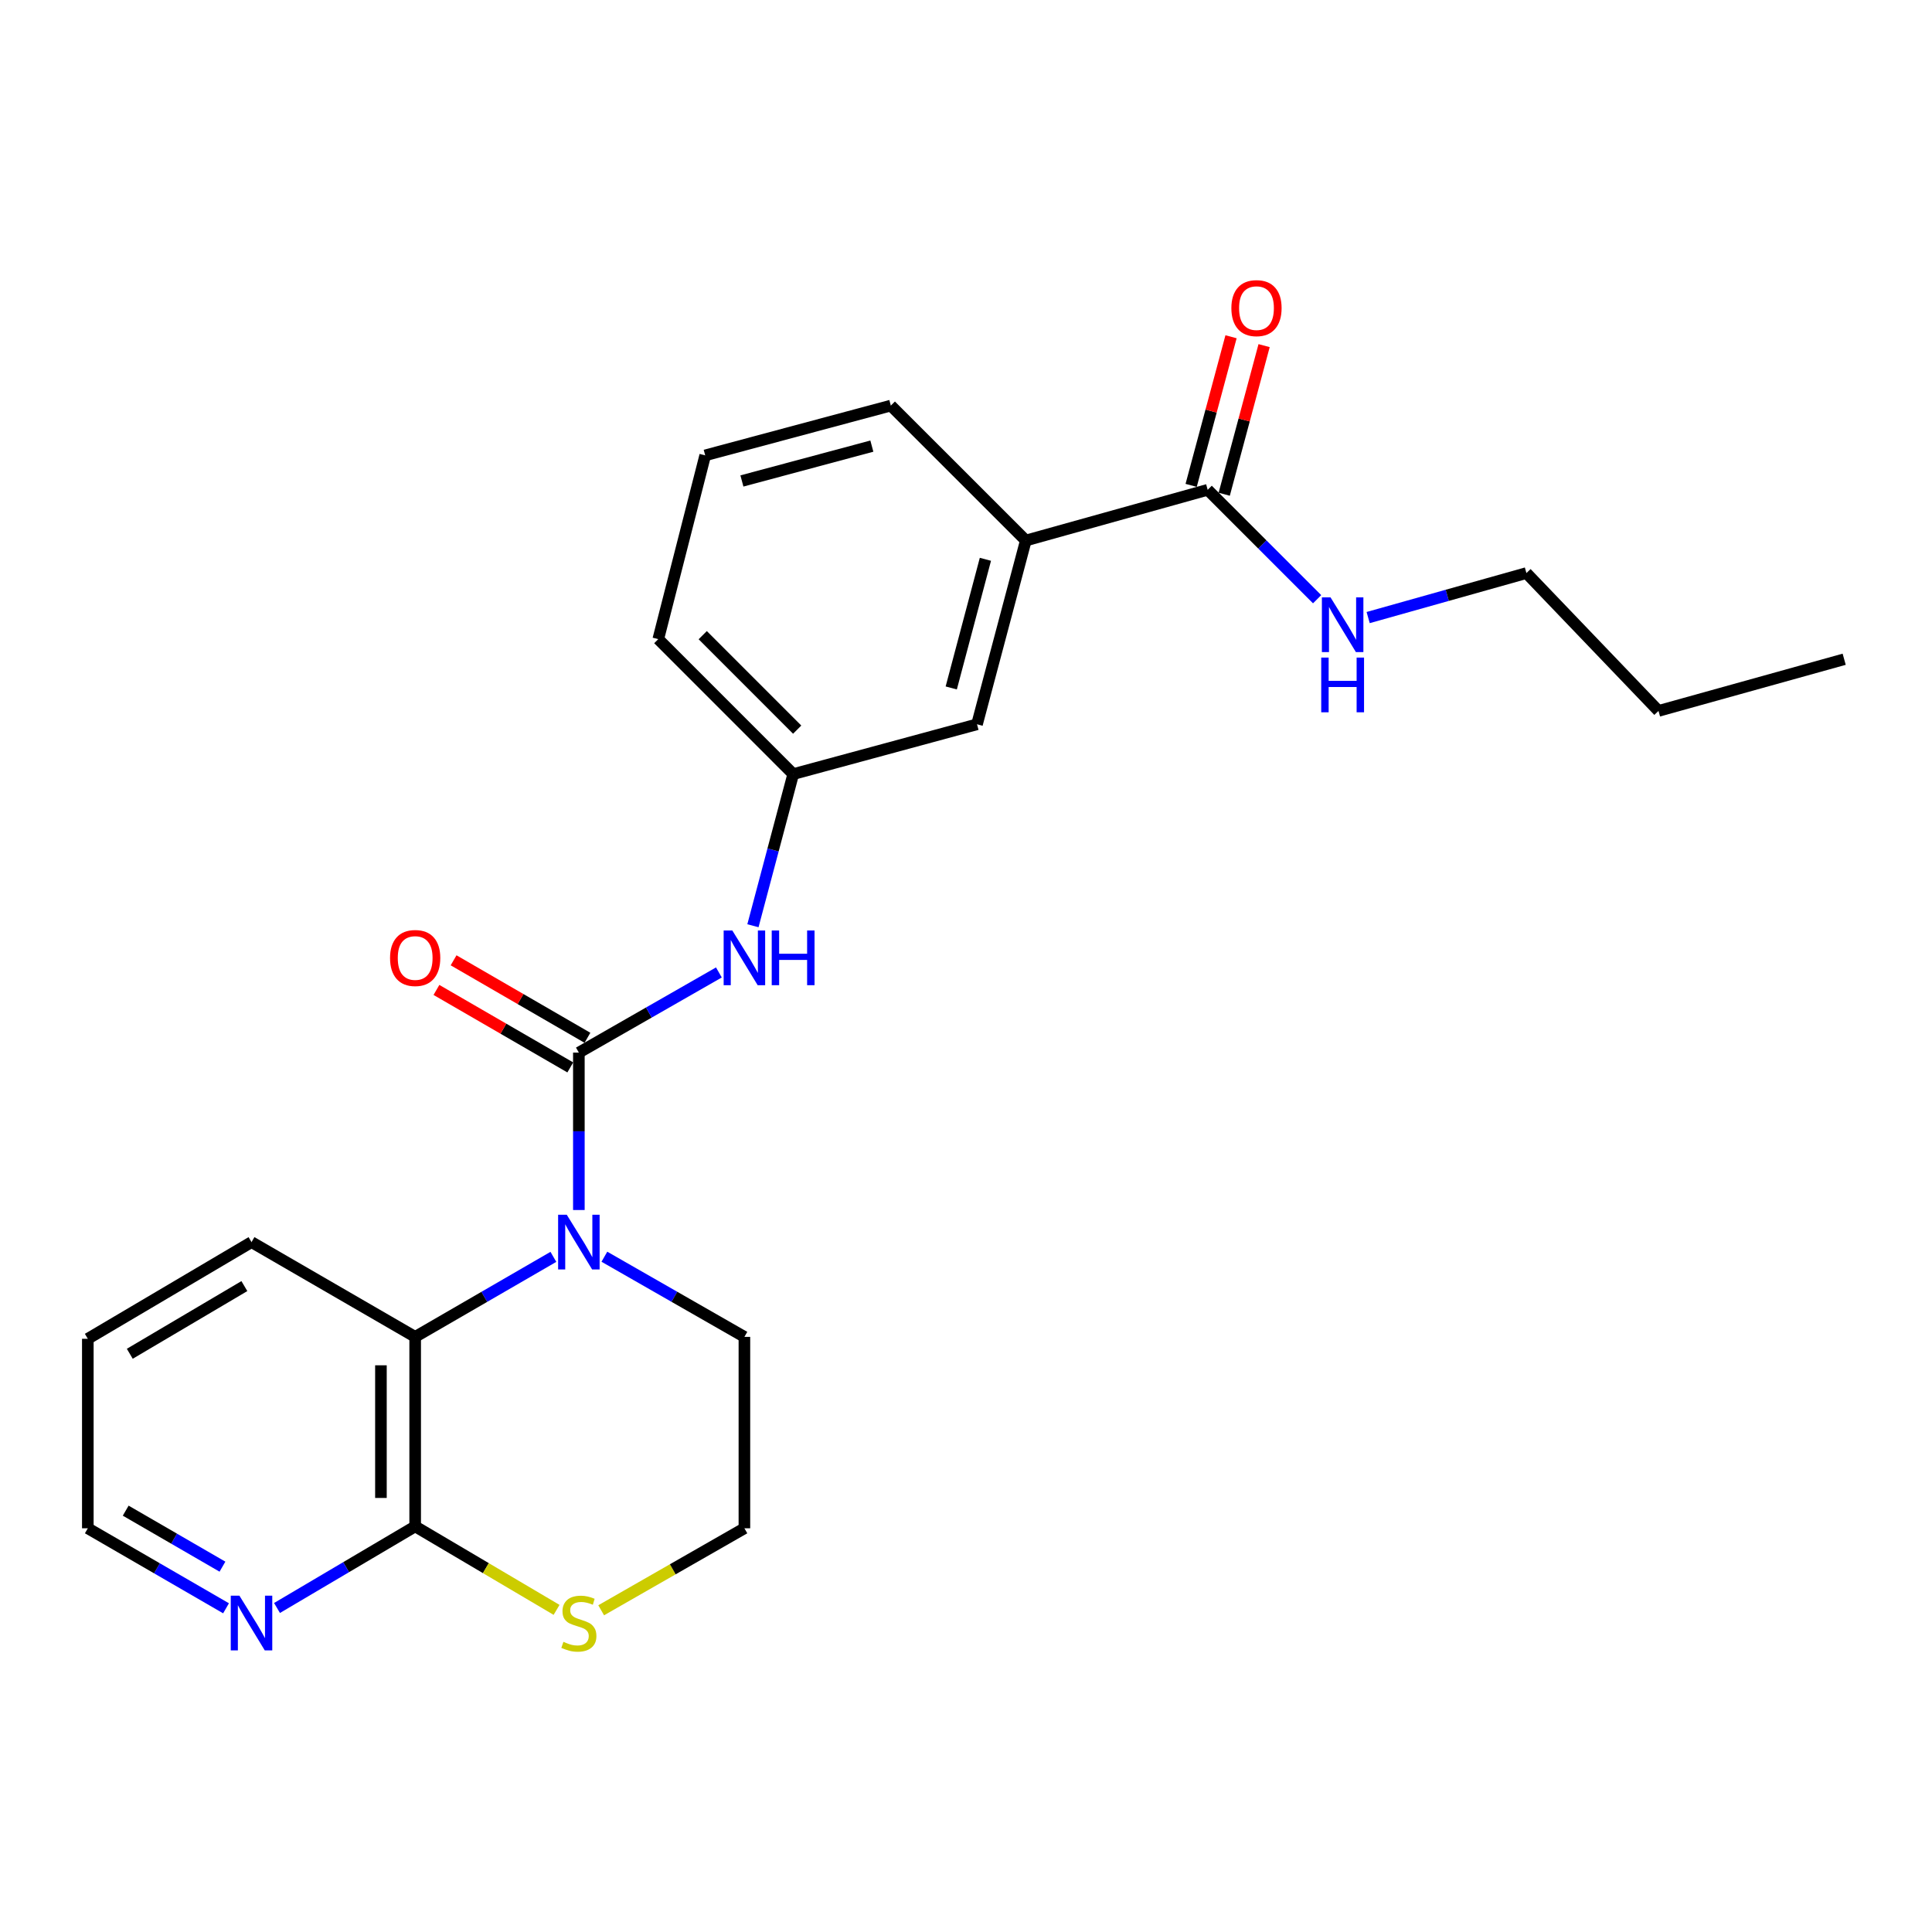 <?xml version='1.0' encoding='iso-8859-1'?>
<svg version='1.1' baseProfile='full'
              xmlns='http://www.w3.org/2000/svg'
                      xmlns:rdkit='http://www.rdkit.org/xml'
                      xmlns:xlink='http://www.w3.org/1999/xlink'
                  xml:space='preserve'
width='1000px' height='1000px' viewBox='0 0 1000 1000'>
<!-- END OF HEADER -->
<rect style='opacity:1.0;fill:#FFFFFF;stroke:none' width='1000' height='1000' x='0' y='0'> </rect>
<path class='bond-0' d='M 299.62,544.827 L 299.62,585.565' style='fill:none;fill-rule:evenodd;stroke:#000000;stroke-width:6px;stroke-linecap:butt;stroke-linejoin:miter;stroke-opacity:1' />
<path class='bond-0' d='M 299.62,585.565 L 299.62,626.303' style='fill:none;fill-rule:evenodd;stroke:#0000FF;stroke-width:6px;stroke-linecap:butt;stroke-linejoin:miter;stroke-opacity:1' />
<path class='bond-3' d='M 299.62,544.827 L 335.857,524.083' style='fill:none;fill-rule:evenodd;stroke:#000000;stroke-width:6px;stroke-linecap:butt;stroke-linejoin:miter;stroke-opacity:1' />
<path class='bond-3' d='M 335.857,524.083 L 372.095,503.339' style='fill:none;fill-rule:evenodd;stroke:#0000FF;stroke-width:6px;stroke-linecap:butt;stroke-linejoin:miter;stroke-opacity:1' />
<path class='bond-7' d='M 304.059,537.158 L 269.418,517.105' style='fill:none;fill-rule:evenodd;stroke:#000000;stroke-width:6px;stroke-linecap:butt;stroke-linejoin:miter;stroke-opacity:1' />
<path class='bond-7' d='M 269.418,517.105 L 234.778,497.052' style='fill:none;fill-rule:evenodd;stroke:#FF0000;stroke-width:6px;stroke-linecap:butt;stroke-linejoin:miter;stroke-opacity:1' />
<path class='bond-7' d='M 295.18,552.495 L 260.54,532.442' style='fill:none;fill-rule:evenodd;stroke:#000000;stroke-width:6px;stroke-linecap:butt;stroke-linejoin:miter;stroke-opacity:1' />
<path class='bond-7' d='M 260.54,532.442 L 225.9,512.389' style='fill:none;fill-rule:evenodd;stroke:#FF0000;stroke-width:6px;stroke-linecap:butt;stroke-linejoin:miter;stroke-opacity:1' />
<path class='bond-1' d='M 286.432,650.549 L 250.662,671.257' style='fill:none;fill-rule:evenodd;stroke:#0000FF;stroke-width:6px;stroke-linecap:butt;stroke-linejoin:miter;stroke-opacity:1' />
<path class='bond-1' d='M 250.662,671.257 L 214.891,691.964' style='fill:none;fill-rule:evenodd;stroke:#000000;stroke-width:6px;stroke-linecap:butt;stroke-linejoin:miter;stroke-opacity:1' />
<path class='bond-13' d='M 312.828,650.476 L 349.065,671.22' style='fill:none;fill-rule:evenodd;stroke:#0000FF;stroke-width:6px;stroke-linecap:butt;stroke-linejoin:miter;stroke-opacity:1' />
<path class='bond-13' d='M 349.065,671.22 L 385.303,691.964' style='fill:none;fill-rule:evenodd;stroke:#000000;stroke-width:6px;stroke-linecap:butt;stroke-linejoin:miter;stroke-opacity:1' />
<path class='bond-2' d='M 214.891,691.964 L 214.891,790.052' style='fill:none;fill-rule:evenodd;stroke:#000000;stroke-width:6px;stroke-linecap:butt;stroke-linejoin:miter;stroke-opacity:1' />
<path class='bond-2' d='M 197.17,706.677 L 197.17,775.339' style='fill:none;fill-rule:evenodd;stroke:#000000;stroke-width:6px;stroke-linecap:butt;stroke-linejoin:miter;stroke-opacity:1' />
<path class='bond-15' d='M 214.891,691.964 L 130.183,642.915' style='fill:none;fill-rule:evenodd;stroke:#000000;stroke-width:6px;stroke-linecap:butt;stroke-linejoin:miter;stroke-opacity:1' />
<path class='bond-8' d='M 214.891,790.052 L 179.137,811.171' style='fill:none;fill-rule:evenodd;stroke:#000000;stroke-width:6px;stroke-linecap:butt;stroke-linejoin:miter;stroke-opacity:1' />
<path class='bond-8' d='M 179.137,811.171 L 143.382,832.29' style='fill:none;fill-rule:evenodd;stroke:#0000FF;stroke-width:6px;stroke-linecap:butt;stroke-linejoin:miter;stroke-opacity:1' />
<path class='bond-24' d='M 214.891,790.052 L 251.485,811.662' style='fill:none;fill-rule:evenodd;stroke:#000000;stroke-width:6px;stroke-linecap:butt;stroke-linejoin:miter;stroke-opacity:1' />
<path class='bond-24' d='M 251.485,811.662 L 288.08,833.271' style='fill:none;fill-rule:evenodd;stroke:#CCCC00;stroke-width:6px;stroke-linecap:butt;stroke-linejoin:miter;stroke-opacity:1' />
<path class='bond-9' d='M 389.718,479.158 L 400.142,439.915' style='fill:none;fill-rule:evenodd;stroke:#0000FF;stroke-width:6px;stroke-linecap:butt;stroke-linejoin:miter;stroke-opacity:1' />
<path class='bond-9' d='M 400.142,439.915 L 410.566,400.673' style='fill:none;fill-rule:evenodd;stroke:#000000;stroke-width:6px;stroke-linecap:butt;stroke-linejoin:miter;stroke-opacity:1' />
<path class='bond-4' d='M 625.094,253.526 L 530.963,279.773' style='fill:none;fill-rule:evenodd;stroke:#000000;stroke-width:6px;stroke-linecap:butt;stroke-linejoin:miter;stroke-opacity:1' />
<path class='bond-11' d='M 633.652,255.823 L 643.975,217.36' style='fill:none;fill-rule:evenodd;stroke:#000000;stroke-width:6px;stroke-linecap:butt;stroke-linejoin:miter;stroke-opacity:1' />
<path class='bond-11' d='M 643.975,217.36 L 654.299,178.898' style='fill:none;fill-rule:evenodd;stroke:#FF0000;stroke-width:6px;stroke-linecap:butt;stroke-linejoin:miter;stroke-opacity:1' />
<path class='bond-11' d='M 616.536,251.229 L 626.86,212.766' style='fill:none;fill-rule:evenodd;stroke:#000000;stroke-width:6px;stroke-linecap:butt;stroke-linejoin:miter;stroke-opacity:1' />
<path class='bond-11' d='M 626.86,212.766 L 637.183,174.304' style='fill:none;fill-rule:evenodd;stroke:#FF0000;stroke-width:6px;stroke-linecap:butt;stroke-linejoin:miter;stroke-opacity:1' />
<path class='bond-12' d='M 625.094,253.526 L 653.415,281.843' style='fill:none;fill-rule:evenodd;stroke:#000000;stroke-width:6px;stroke-linecap:butt;stroke-linejoin:miter;stroke-opacity:1' />
<path class='bond-12' d='M 653.415,281.843 L 681.736,310.16' style='fill:none;fill-rule:evenodd;stroke:#0000FF;stroke-width:6px;stroke-linecap:butt;stroke-linejoin:miter;stroke-opacity:1' />
<path class='bond-5' d='M 530.963,279.773 L 505.7,374.898' style='fill:none;fill-rule:evenodd;stroke:#000000;stroke-width:6px;stroke-linecap:butt;stroke-linejoin:miter;stroke-opacity:1' />
<path class='bond-5' d='M 510.046,289.493 L 492.362,356.08' style='fill:none;fill-rule:evenodd;stroke:#000000;stroke-width:6px;stroke-linecap:butt;stroke-linejoin:miter;stroke-opacity:1' />
<path class='bond-25' d='M 530.963,279.773 L 461.092,209.931' style='fill:none;fill-rule:evenodd;stroke:#000000;stroke-width:6px;stroke-linecap:butt;stroke-linejoin:miter;stroke-opacity:1' />
<path class='bond-6' d='M 311.168,833.475 L 348.235,812.256' style='fill:none;fill-rule:evenodd;stroke:#CCCC00;stroke-width:6px;stroke-linecap:butt;stroke-linejoin:miter;stroke-opacity:1' />
<path class='bond-6' d='M 348.235,812.256 L 385.303,791.037' style='fill:none;fill-rule:evenodd;stroke:#000000;stroke-width:6px;stroke-linecap:butt;stroke-linejoin:miter;stroke-opacity:1' />
<path class='bond-26' d='M 116.995,832.452 L 81.225,811.744' style='fill:none;fill-rule:evenodd;stroke:#0000FF;stroke-width:6px;stroke-linecap:butt;stroke-linejoin:miter;stroke-opacity:1' />
<path class='bond-26' d='M 81.225,811.744 L 45.455,791.037' style='fill:none;fill-rule:evenodd;stroke:#000000;stroke-width:6px;stroke-linecap:butt;stroke-linejoin:miter;stroke-opacity:1' />
<path class='bond-26' d='M 115.143,810.903 L 90.103,796.407' style='fill:none;fill-rule:evenodd;stroke:#0000FF;stroke-width:6px;stroke-linecap:butt;stroke-linejoin:miter;stroke-opacity:1' />
<path class='bond-26' d='M 90.103,796.407 L 65.064,781.912' style='fill:none;fill-rule:evenodd;stroke:#000000;stroke-width:6px;stroke-linecap:butt;stroke-linejoin:miter;stroke-opacity:1' />
<path class='bond-10' d='M 410.566,400.673 L 505.7,374.898' style='fill:none;fill-rule:evenodd;stroke:#000000;stroke-width:6px;stroke-linecap:butt;stroke-linejoin:miter;stroke-opacity:1' />
<path class='bond-19' d='M 410.566,400.673 L 340.724,330.811' style='fill:none;fill-rule:evenodd;stroke:#000000;stroke-width:6px;stroke-linecap:butt;stroke-linejoin:miter;stroke-opacity:1' />
<path class='bond-19' d='M 412.622,377.664 L 363.733,328.761' style='fill:none;fill-rule:evenodd;stroke:#000000;stroke-width:6px;stroke-linecap:butt;stroke-linejoin:miter;stroke-opacity:1' />
<path class='bond-20' d='M 708.156,319.653 L 749.113,308.136' style='fill:none;fill-rule:evenodd;stroke:#0000FF;stroke-width:6px;stroke-linecap:butt;stroke-linejoin:miter;stroke-opacity:1' />
<path class='bond-20' d='M 749.113,308.136 L 790.071,296.618' style='fill:none;fill-rule:evenodd;stroke:#000000;stroke-width:6px;stroke-linecap:butt;stroke-linejoin:miter;stroke-opacity:1' />
<path class='bond-14' d='M 385.303,691.964 L 385.303,791.037' style='fill:none;fill-rule:evenodd;stroke:#000000;stroke-width:6px;stroke-linecap:butt;stroke-linejoin:miter;stroke-opacity:1' />
<path class='bond-22' d='M 130.183,642.915 L 45.455,692.959' style='fill:none;fill-rule:evenodd;stroke:#000000;stroke-width:6px;stroke-linecap:butt;stroke-linejoin:miter;stroke-opacity:1' />
<path class='bond-22' d='M 126.486,665.68 L 67.176,700.711' style='fill:none;fill-rule:evenodd;stroke:#000000;stroke-width:6px;stroke-linecap:butt;stroke-linejoin:miter;stroke-opacity:1' />
<path class='bond-16' d='M 461.092,209.931 L 365.012,235.696' style='fill:none;fill-rule:evenodd;stroke:#000000;stroke-width:6px;stroke-linecap:butt;stroke-linejoin:miter;stroke-opacity:1' />
<path class='bond-16' d='M 451.27,230.912 L 384.014,248.948' style='fill:none;fill-rule:evenodd;stroke:#000000;stroke-width:6px;stroke-linecap:butt;stroke-linejoin:miter;stroke-opacity:1' />
<path class='bond-17' d='M 365.012,235.696 L 340.724,330.811' style='fill:none;fill-rule:evenodd;stroke:#000000;stroke-width:6px;stroke-linecap:butt;stroke-linejoin:miter;stroke-opacity:1' />
<path class='bond-18' d='M 45.455,791.037 L 45.455,692.959' style='fill:none;fill-rule:evenodd;stroke:#000000;stroke-width:6px;stroke-linecap:butt;stroke-linejoin:miter;stroke-opacity:1' />
<path class='bond-21' d='M 790.071,296.618 L 858.436,367.967' style='fill:none;fill-rule:evenodd;stroke:#000000;stroke-width:6px;stroke-linecap:butt;stroke-linejoin:miter;stroke-opacity:1' />
<path class='bond-23' d='M 858.436,367.967 L 954.545,341.227' style='fill:none;fill-rule:evenodd;stroke:#000000;stroke-width:6px;stroke-linecap:butt;stroke-linejoin:miter;stroke-opacity:1' />
<path  class='atom-1' d='M 293.36 628.755
L 302.64 643.755
Q 303.56 645.235, 305.04 647.915
Q 306.52 650.595, 306.6 650.755
L 306.6 628.755
L 310.36 628.755
L 310.36 657.075
L 306.48 657.075
L 296.52 640.675
Q 295.36 638.755, 294.12 636.555
Q 292.92 634.355, 292.56 633.675
L 292.56 657.075
L 288.88 657.075
L 288.88 628.755
L 293.36 628.755
' fill='#0000FF'/>
<path  class='atom-4' d='M 379.043 481.618
L 388.323 496.618
Q 389.243 498.098, 390.723 500.778
Q 392.203 503.458, 392.283 503.618
L 392.283 481.618
L 396.043 481.618
L 396.043 509.938
L 392.163 509.938
L 382.203 493.538
Q 381.043 491.618, 379.803 489.418
Q 378.603 487.218, 378.243 486.538
L 378.243 509.938
L 374.563 509.938
L 374.563 481.618
L 379.043 481.618
' fill='#0000FF'/>
<path  class='atom-4' d='M 399.443 481.618
L 403.283 481.618
L 403.283 493.658
L 417.763 493.658
L 417.763 481.618
L 421.603 481.618
L 421.603 509.938
L 417.763 509.938
L 417.763 496.858
L 403.283 496.858
L 403.283 509.938
L 399.443 509.938
L 399.443 481.618
' fill='#0000FF'/>
<path  class='atom-7' d='M 291.62 849.806
Q 291.94 849.926, 293.26 850.486
Q 294.58 851.046, 296.02 851.406
Q 297.5 851.726, 298.94 851.726
Q 301.62 851.726, 303.18 850.446
Q 304.74 849.126, 304.74 846.846
Q 304.74 845.286, 303.94 844.326
Q 303.18 843.366, 301.98 842.846
Q 300.78 842.326, 298.78 841.726
Q 296.26 840.966, 294.74 840.246
Q 293.26 839.526, 292.18 838.006
Q 291.14 836.486, 291.14 833.926
Q 291.14 830.366, 293.54 828.166
Q 295.98 825.966, 300.78 825.966
Q 304.06 825.966, 307.78 827.526
L 306.86 830.606
Q 303.46 829.206, 300.9 829.206
Q 298.14 829.206, 296.62 830.366
Q 295.1 831.486, 295.14 833.446
Q 295.14 834.966, 295.9 835.886
Q 296.7 836.806, 297.82 837.326
Q 298.98 837.846, 300.9 838.446
Q 303.46 839.246, 304.98 840.046
Q 306.5 840.846, 307.58 842.486
Q 308.7 844.086, 308.7 846.846
Q 308.7 850.766, 306.06 852.886
Q 303.46 854.966, 299.1 854.966
Q 296.58 854.966, 294.66 854.406
Q 292.78 853.886, 290.54 852.966
L 291.62 849.806
' fill='#CCCC00'/>
<path  class='atom-8' d='M 201.891 495.858
Q 201.891 489.058, 205.251 485.258
Q 208.611 481.458, 214.891 481.458
Q 221.171 481.458, 224.531 485.258
Q 227.891 489.058, 227.891 495.858
Q 227.891 502.738, 224.491 506.658
Q 221.091 510.538, 214.891 510.538
Q 208.651 510.538, 205.251 506.658
Q 201.891 502.778, 201.891 495.858
M 214.891 507.338
Q 219.211 507.338, 221.531 504.458
Q 223.891 501.538, 223.891 495.858
Q 223.891 490.298, 221.531 487.498
Q 219.211 484.658, 214.891 484.658
Q 210.571 484.658, 208.211 487.458
Q 205.891 490.258, 205.891 495.858
Q 205.891 501.578, 208.211 504.458
Q 210.571 507.338, 214.891 507.338
' fill='#FF0000'/>
<path  class='atom-9' d='M 123.923 825.926
L 133.203 840.926
Q 134.123 842.406, 135.603 845.086
Q 137.083 847.766, 137.163 847.926
L 137.163 825.926
L 140.923 825.926
L 140.923 854.246
L 137.043 854.246
L 127.083 837.846
Q 125.923 835.926, 124.683 833.726
Q 123.483 831.526, 123.123 830.846
L 123.123 854.246
L 119.443 854.246
L 119.443 825.926
L 123.923 825.926
' fill='#0000FF'/>
<path  class='atom-12' d='M 637.357 159.485
Q 637.357 152.685, 640.717 148.885
Q 644.077 145.085, 650.357 145.085
Q 656.637 145.085, 659.997 148.885
Q 663.357 152.685, 663.357 159.485
Q 663.357 166.365, 659.957 170.285
Q 656.557 174.165, 650.357 174.165
Q 644.117 174.165, 640.717 170.285
Q 637.357 166.405, 637.357 159.485
M 650.357 170.965
Q 654.677 170.965, 656.997 168.085
Q 659.357 165.165, 659.357 159.485
Q 659.357 153.925, 656.997 151.125
Q 654.677 148.285, 650.357 148.285
Q 646.037 148.285, 643.677 151.085
Q 641.357 153.885, 641.357 159.485
Q 641.357 165.205, 643.677 168.085
Q 646.037 170.965, 650.357 170.965
' fill='#FF0000'/>
<path  class='atom-13' d='M 688.686 309.208
L 697.966 324.208
Q 698.886 325.688, 700.366 328.368
Q 701.846 331.048, 701.926 331.208
L 701.926 309.208
L 705.686 309.208
L 705.686 337.528
L 701.806 337.528
L 691.846 321.128
Q 690.686 319.208, 689.446 317.008
Q 688.246 314.808, 687.886 314.128
L 687.886 337.528
L 684.206 337.528
L 684.206 309.208
L 688.686 309.208
' fill='#0000FF'/>
<path  class='atom-13' d='M 683.866 340.36
L 687.706 340.36
L 687.706 352.4
L 702.186 352.4
L 702.186 340.36
L 706.026 340.36
L 706.026 368.68
L 702.186 368.68
L 702.186 355.6
L 687.706 355.6
L 687.706 368.68
L 683.866 368.68
L 683.866 340.36
' fill='#0000FF'/>
</svg>
